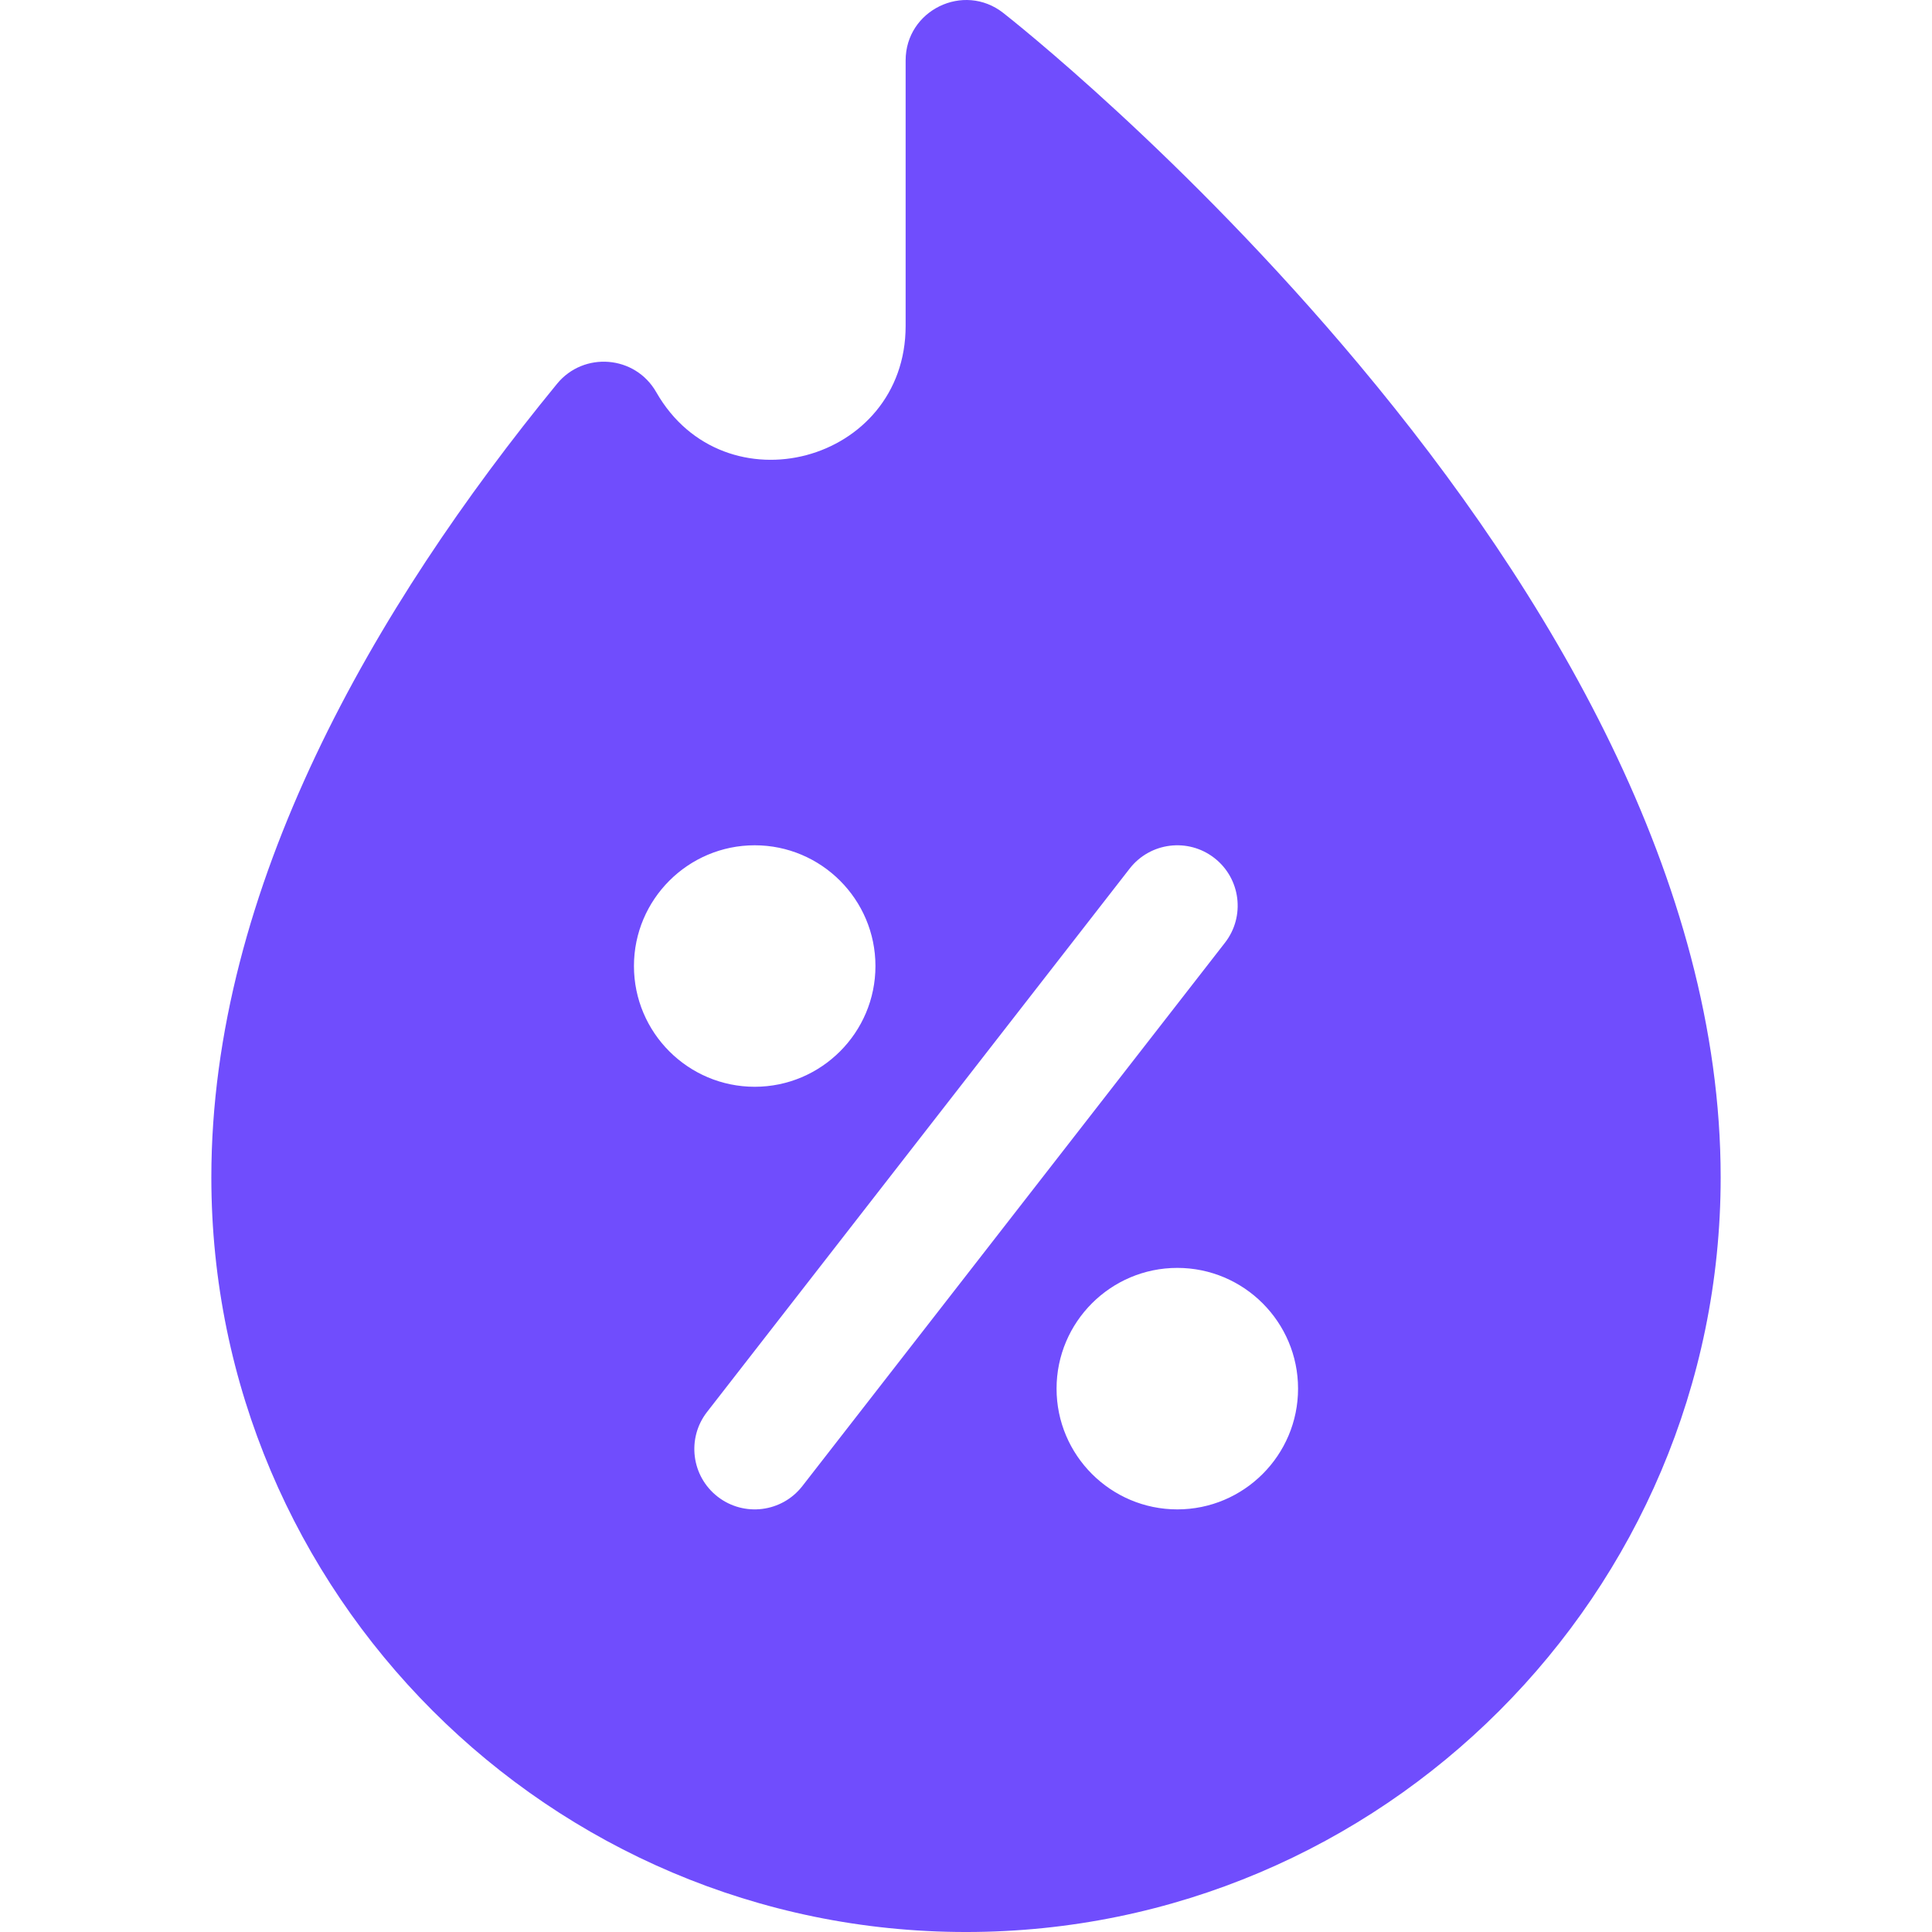 <svg fill="none" height="512" viewBox="0 0 512 512" width="512" xmlns="http://www.w3.org/2000/svg" xmlns:xlink="http://www.w3.org/1999/xlink"><clipPath id="a"><path d="m0 0h512v512h-512z"/></clipPath><g clip-path="url(#a)"><path d="m360.268 96.744c-46.539-55.648-92.477-91.817-94.407-93.327-10.487-8.203-25.859-.707-25.859 12.6v70.358c0 36.331-48.08 49.116-66.098 17.54-5.603-9.794-19.226-10.826-26.279-2.21-48.42 59.09-91.617 133.594-91.617 210.303 0 110.276 89.717 199.993 199.993 199.993 110.277 0 199.994-89.717 199.994-199.993 0-78.694-45.438-155.123-95.727-215.263zm-192.264 159.264c0-17.649 14.36-31.998 31.999-31.998s31.999 14.349 31.999 31.998c0 17.65-14.36 31.999-31.999 31.999s-31.999-14.349-31.999-31.999zm44.629 137.816c-5.396 6.955-15.452 8.25-22.45 2.81-6.979-5.43-8.229-15.48-2.81-22.449l111.997-143.996c5.43-6.979 15.479-8.229 22.449-2.81 6.98 5.43 8.23 15.48 2.81 22.45zm99.366 6.18c-17.639 0-31.999-14.35-31.999-31.999 0-17.65 14.36-31.999 31.999-31.999 17.64 0 31.999 14.349 31.999 31.999 0 17.649-14.359 31.999-31.999 31.999z" fill="#704dfd"/></g></svg>